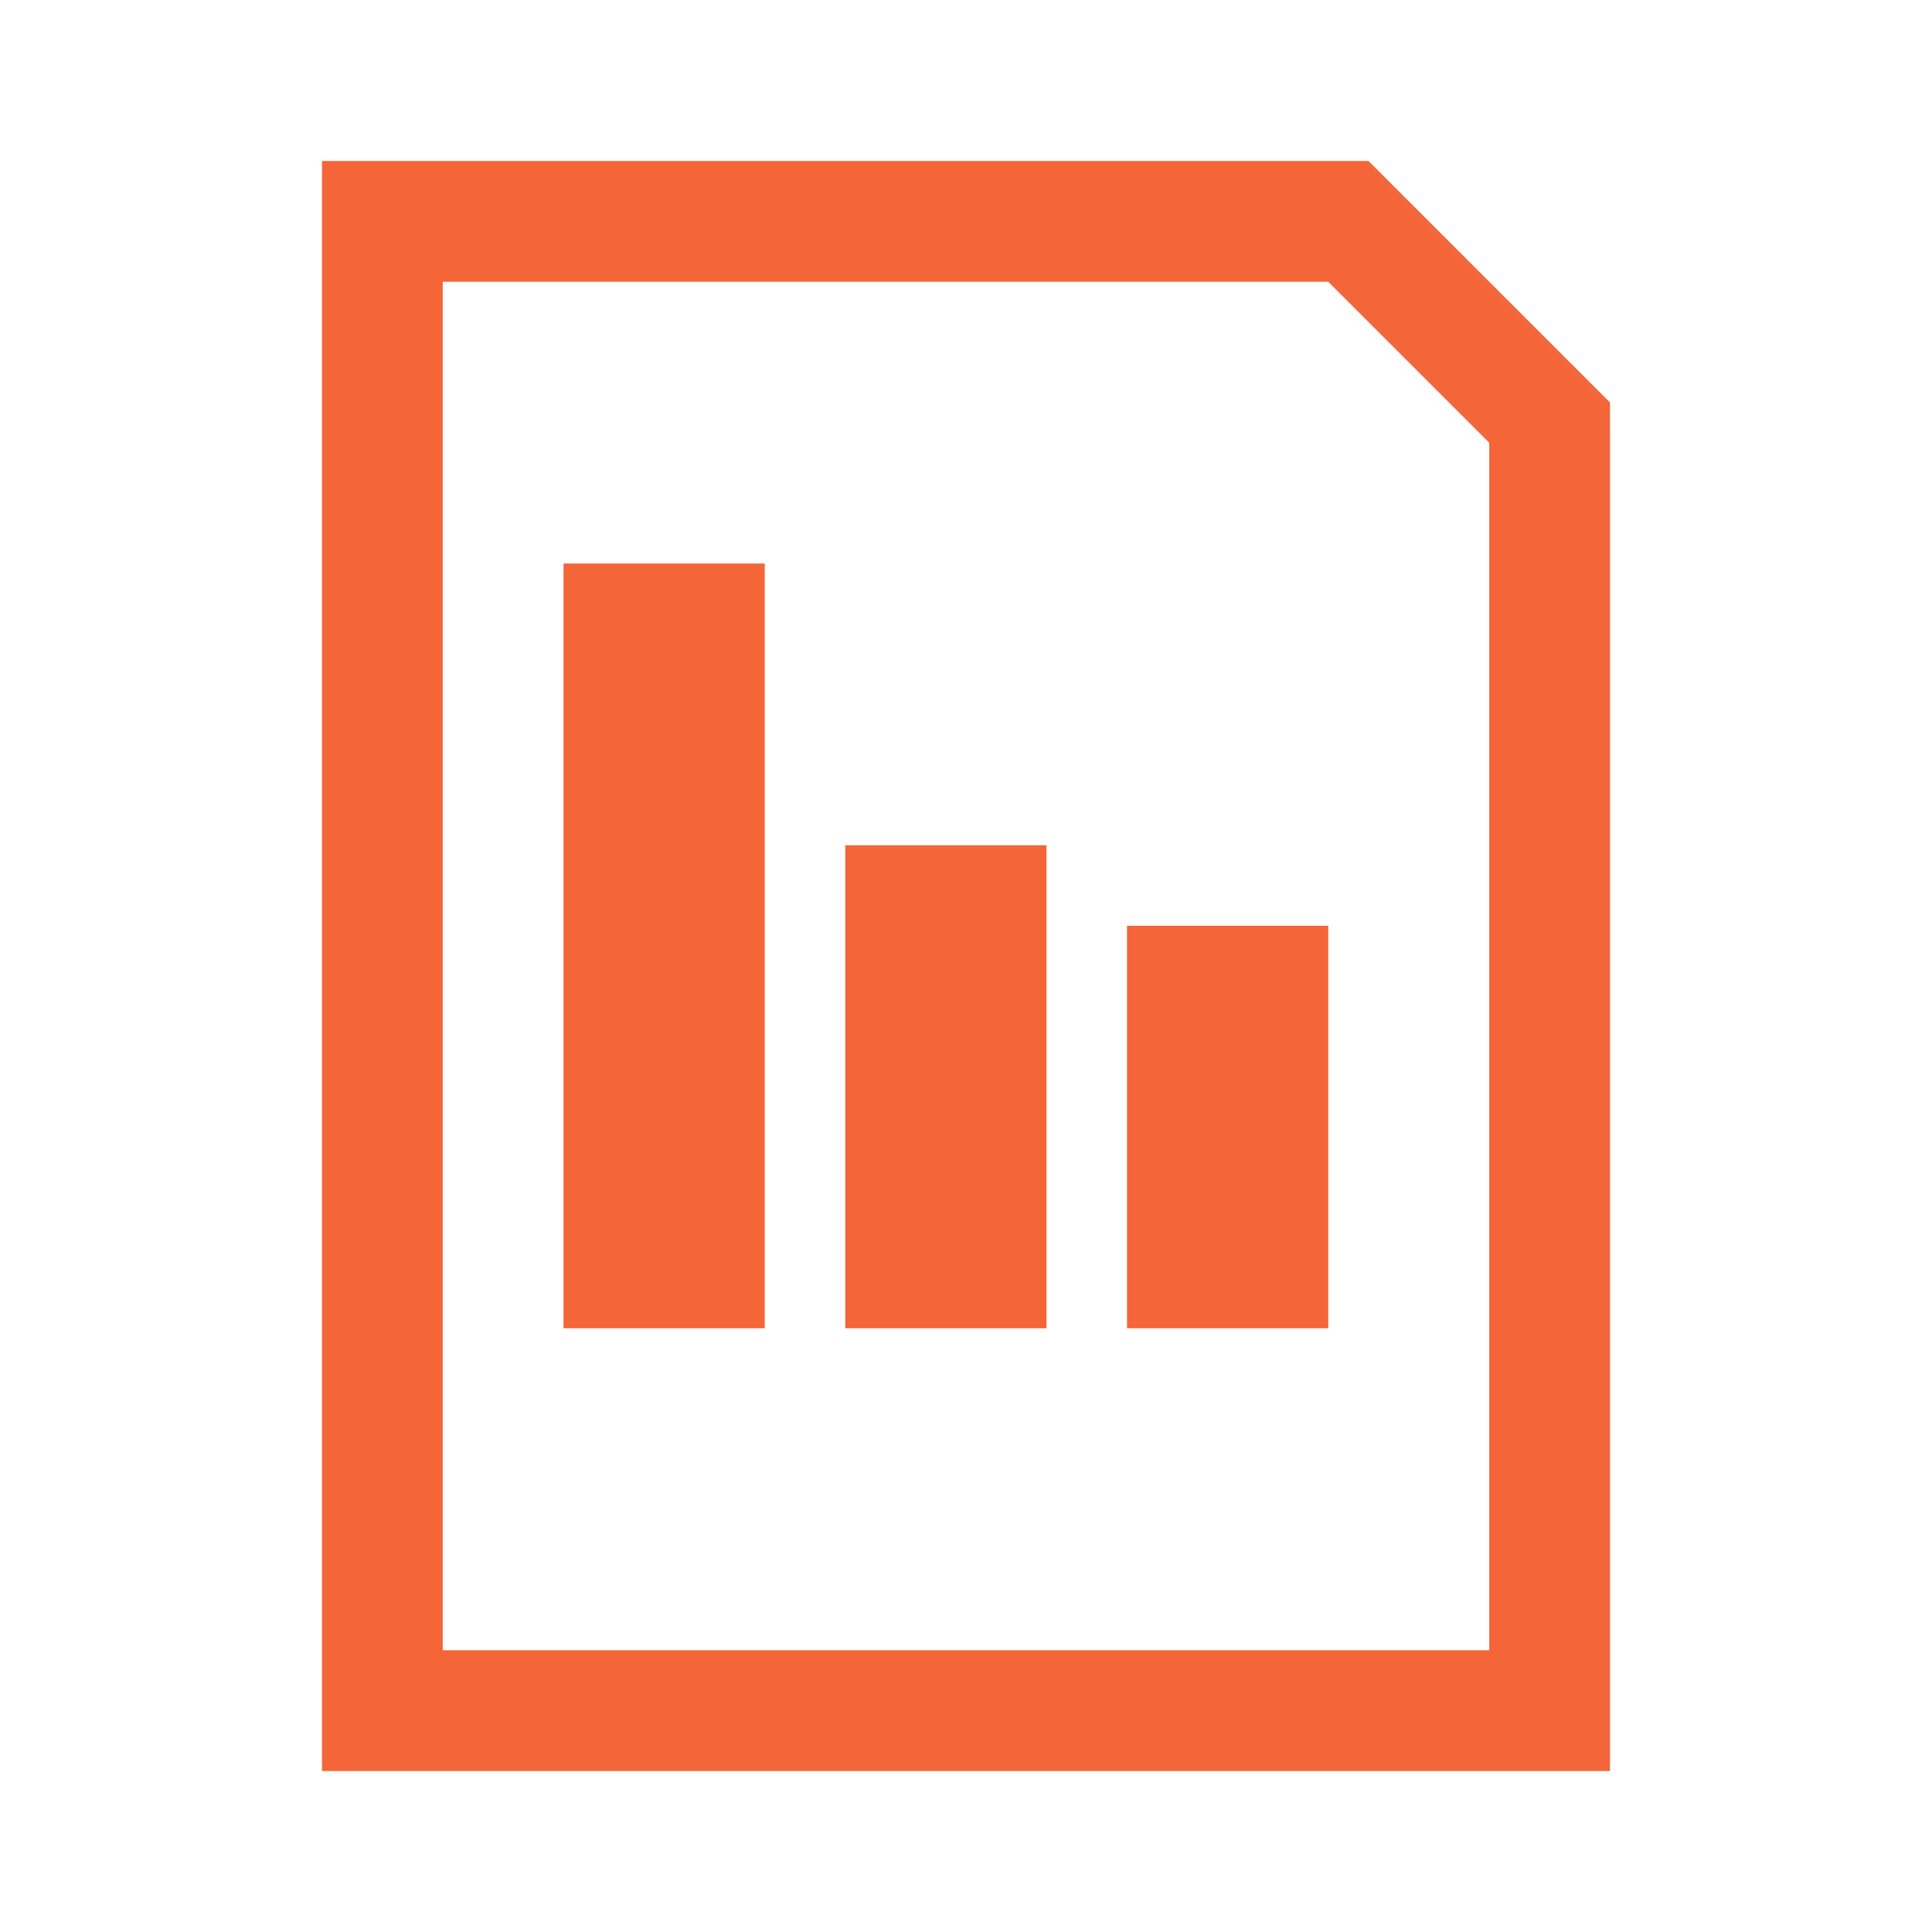 <svg width="48" height="48" viewBox="0 0 48 48" fill="none" xmlns="http://www.w3.org/2000/svg">
<path fill-rule="evenodd" clip-rule="evenodd" d="M34 4L40 10V44H8V4H34ZM33 7H11V41H37V11L33 7ZM19 14V33H14V14H19ZM33 23V33H28V23H33ZM26 21V33H21V21H26Z" fill="#F46538"/>
</svg>
